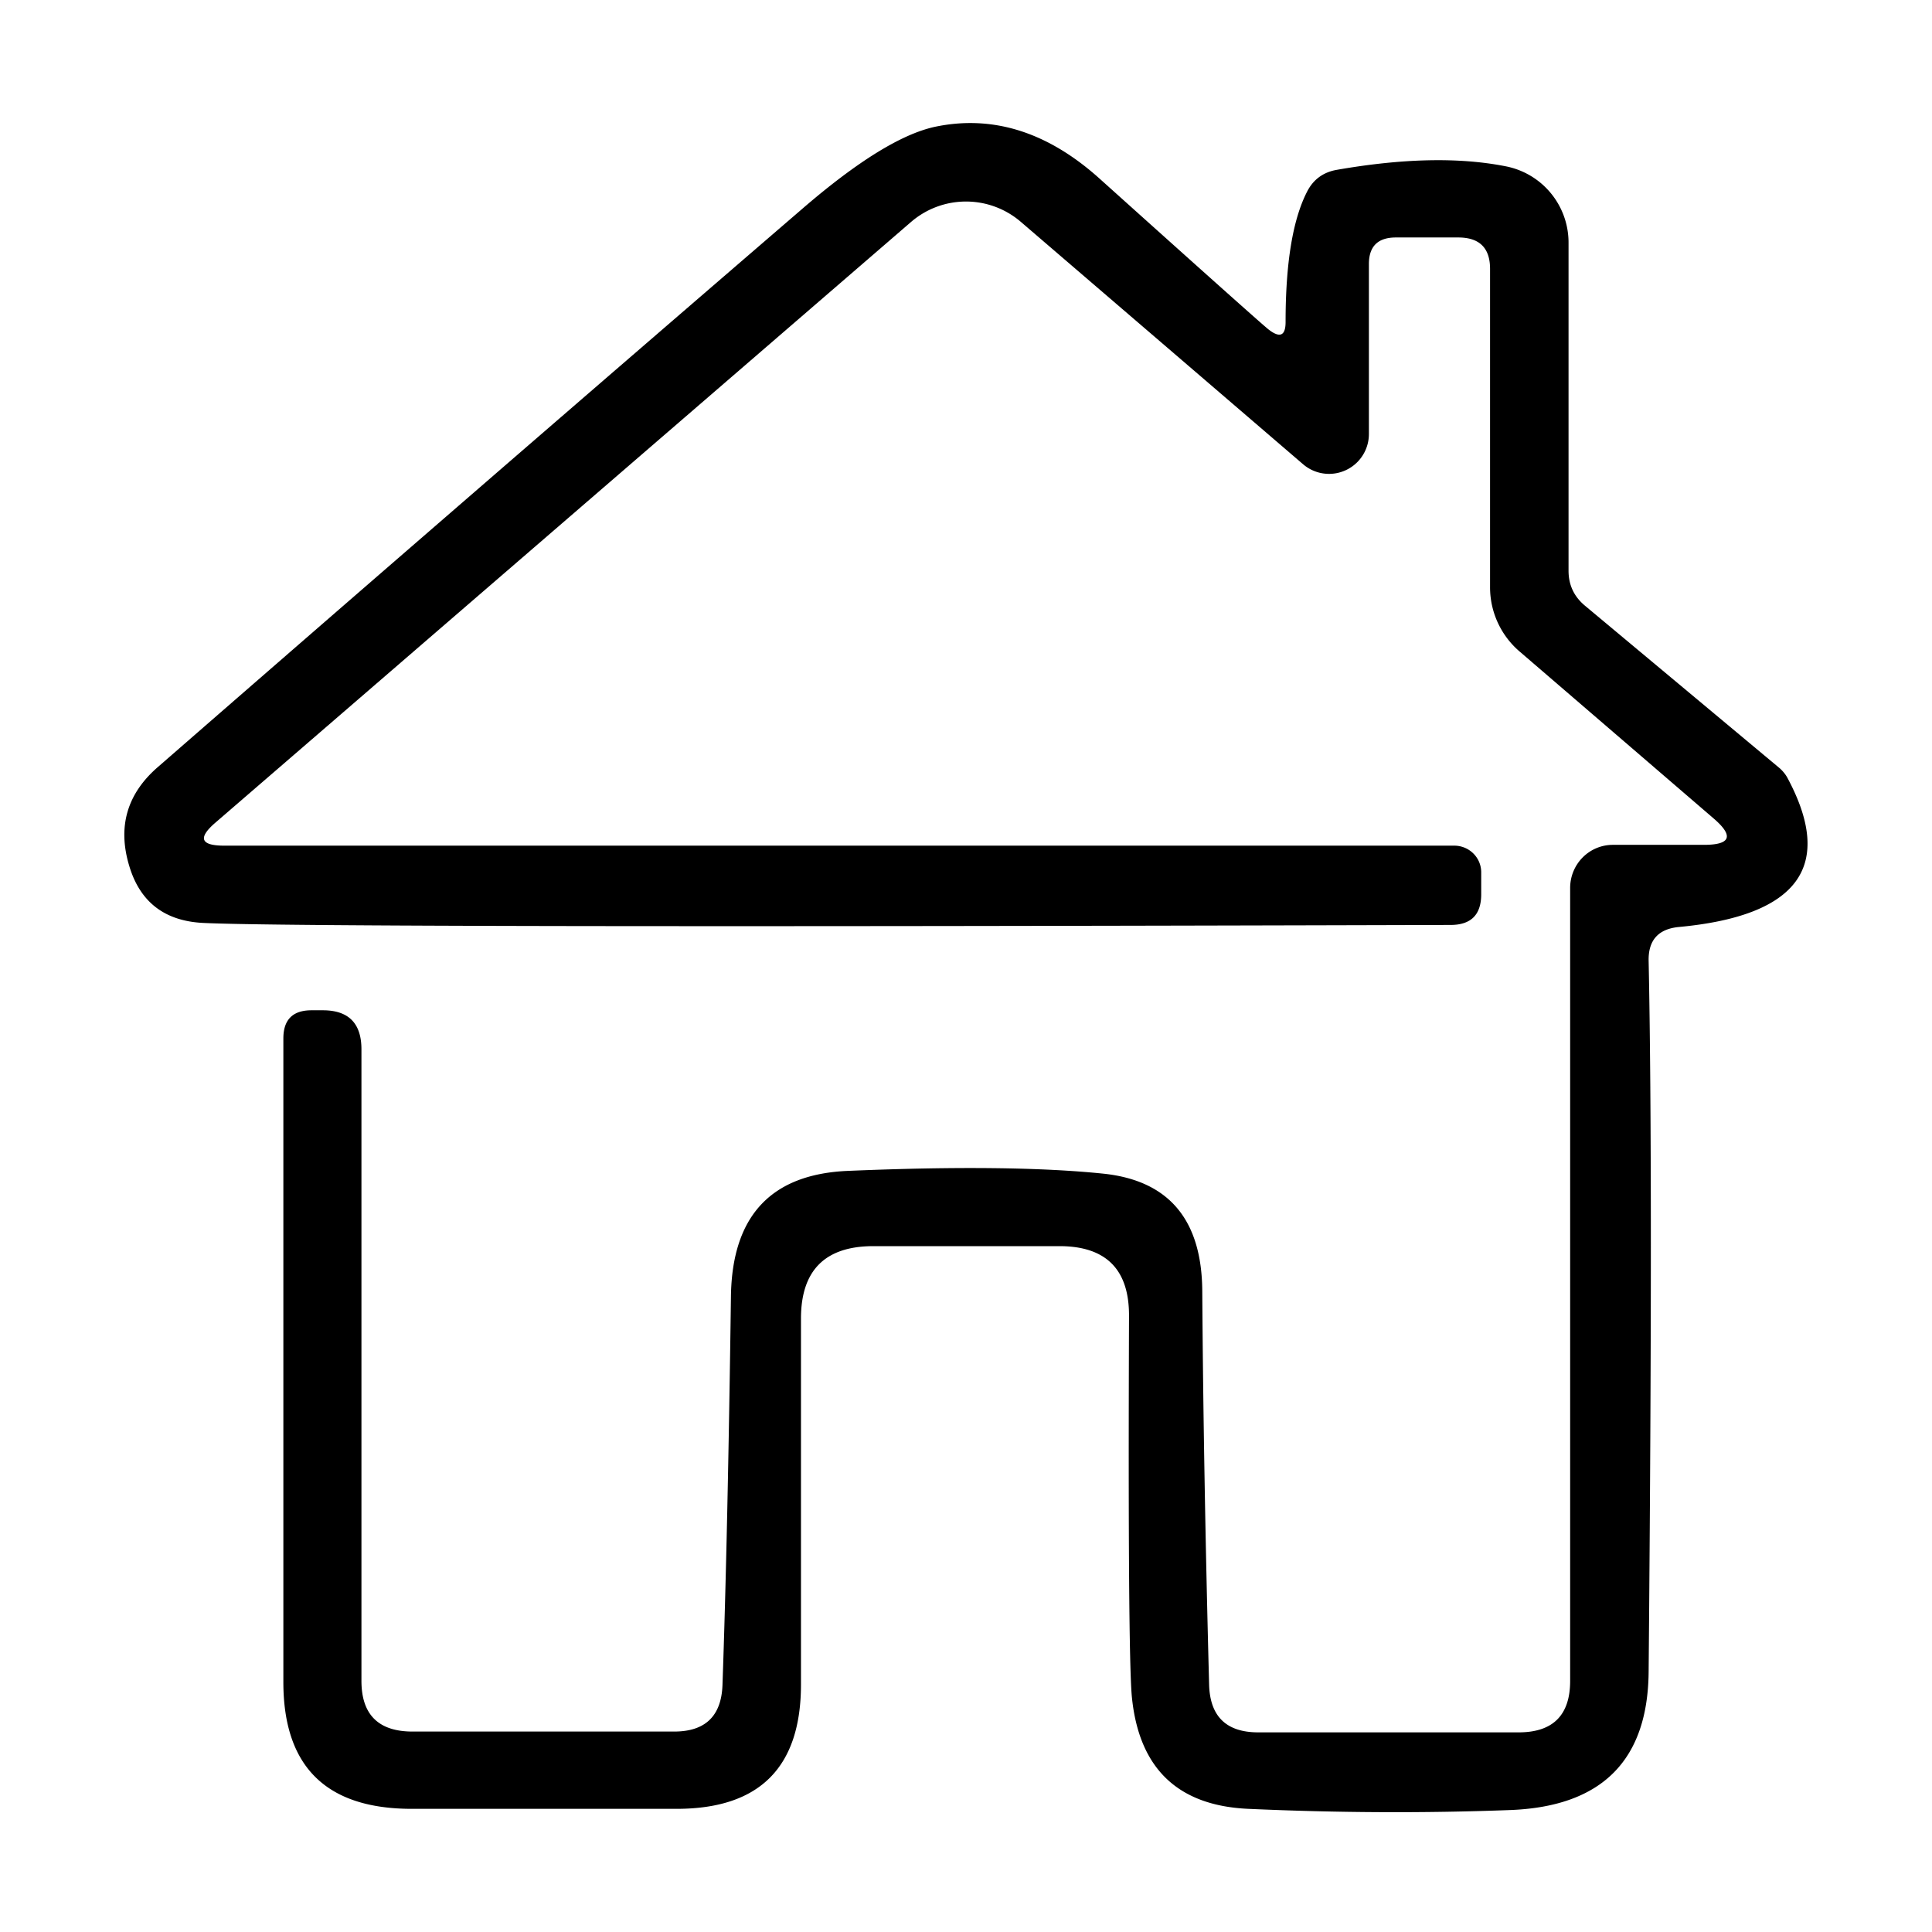 <?xml version="1.0" encoding="UTF-8" standalone="no"?>
<!DOCTYPE svg PUBLIC "-//W3C//DTD SVG 1.1//EN" "http://www.w3.org/Graphics/SVG/1.1/DTD/svg11.dtd">
<svg xmlns="http://www.w3.org/2000/svg" version="1.1" viewBox="0.00 0.00 48.00 48.00">
<path fill="#000000" d="
  M 5.35 20.44
  Q 4.69 21.01 5.57 21.01
  L 36.13 21.01
  A 0.67 0.66 -0.0 0 1 36.80 21.67
  L 36.80 22.22
  Q 36.80 22.98 36.04 22.98
  Q 7.69 23.06 5.05 22.93
  Q 3.61 22.86 3.21 21.51
  Q 2.77 20.05 3.93 19.05
  Q 11.84 12.16 19.93 5.19
  Q 21.98 3.42 23.23 3.15
  Q 25.38 2.70 27.31 4.43
  Q 31.25 7.97 31.51 8.18
  Q 31.94 8.52 31.94 8.00
  Q 31.94 5.81 32.47 4.77
  Q 32.70 4.31 33.21 4.22
  Q 35.67 3.79 37.40 4.13
  A 1.93 1.93 0.0 0 1 38.97 6.03
  L 38.97 14.18
  Q 38.97 14.71 39.38 15.05
  L 44.22 19.09
  A 1.01 0.81 12.1 0 1 44.40 19.31
  Q 46.18 22.61 41.72 23.03
  Q 40.94 23.10 40.96 23.88
  Q 41.07 29.15 40.96 41.52
  Q 40.94 44.84 37.52 44.97
  Q 34.35 45.09 31.01 44.94
  Q 28.38 44.82 28.12 42.15
  Q 28.02 41.05 28.05 32.70
  Q 28.06 30.96 26.32 30.96
  L 21.70 30.96
  Q 19.90 30.96 19.90 32.76
  L 19.90 41.85
  Q 19.90 44.94 16.81 44.94
  L 10.23 44.94
  Q 7.04 44.94 7.04 41.79
  L 7.04 25.80
  Q 7.04 25.10 7.74 25.10
  L 8.02 25.10
  Q 8.98 25.10 8.98 26.07
  L 8.98 41.76
  Q 8.98 43.02 10.25 43.02
  L 16.75 43.02
  Q 17.91 43.02 17.95 41.86
  Q 18.08 38.15 18.16 32.21
  Q 18.20 29.21 21.07 29.09
  Q 25.10 28.92 27.42 29.16
  Q 29.85 29.42 29.87 32.07
  Q 29.90 36.55 30.04 41.85
  Q 30.07 43.04 31.26 43.04
  L 37.73 43.04
  Q 39.01 43.04 39.01 41.76
  L 39.01 22.06
  A 1.07 1.06 90.0 0 1 40.07 20.99
  L 42.33 20.99
  Q 43.34 20.99 42.57 20.33
  L 37.77 16.20
  A 2.10 2.10 0.0 0 1 37.02 14.59
  L 37.02 6.68
  Q 37.02 5.90 36.23 5.90
  L 34.68 5.90
  Q 34.01 5.90 34.01 6.56
  L 34.01 10.78
  A 0.99 0.99 0.0 0 1 32.37 11.53
  L 25.36 5.51
  A 2.09 2.09 0.0 0 0 22.64 5.51
  L 5.35 20.44
  Z"
/>
</svg>

